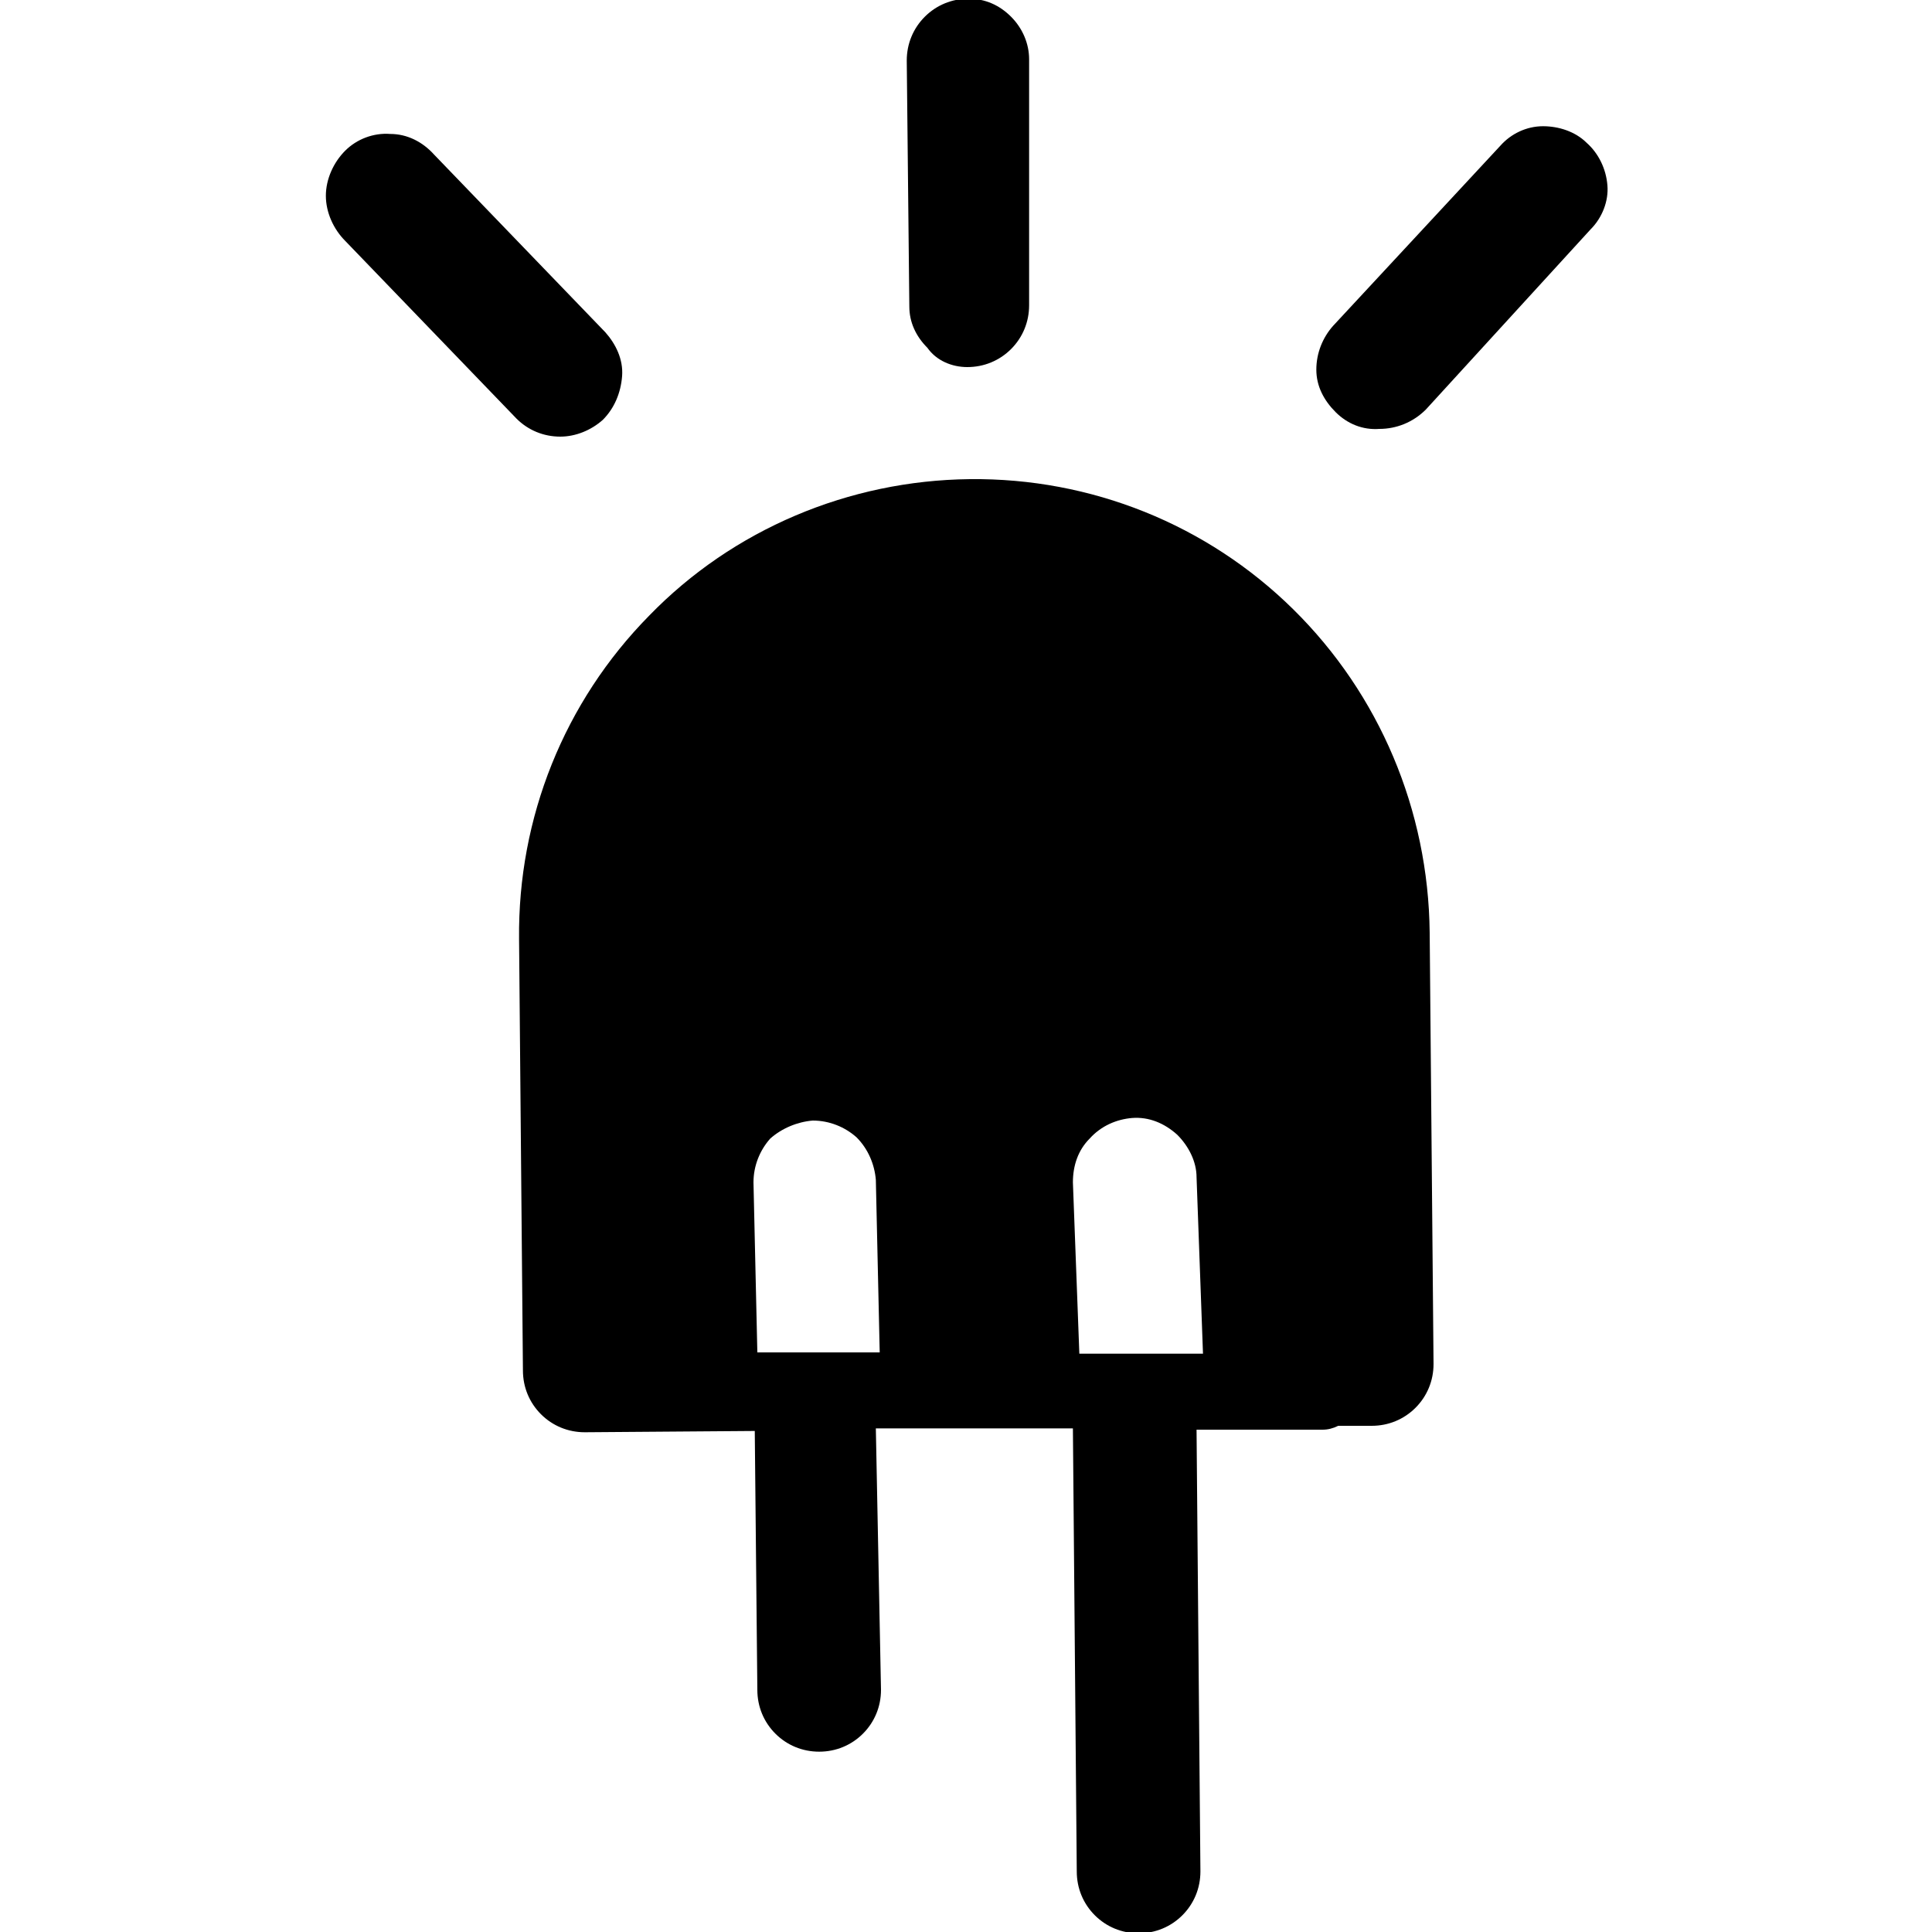 <?xml version="1.0" encoding="utf-8"?>
<!-- Generator: Adobe Illustrator 24.3.0, SVG Export Plug-In . SVG Version: 6.00 Build 0)  -->
<svg version="1.1" id="Capa_1" xmlns="http://www.w3.org/2000/svg" xmlns:xlink="http://www.w3.org/1999/xlink" x="0px" y="0px"
	 viewBox="0 0 150 150" style="enable-background:new 0 0 150 150;" xml:space="preserve">
<g>
	<path d="M75.1,28.5c1.3,0,2.5-0.5,3.4-1.4c0.9-0.9,1.4-2.1,1.4-3.4l0-19.1c0-1.2-0.5-2.4-1.4-3.3c-0.9-0.9-2-1.4-3.3-1.4
		c-1.3,0-2.5,0.5-3.4,1.4c-0.9,0.9-1.4,2.1-1.4,3.4l0.2,19.1c0,1.2,0.5,2.3,1.4,3.2C72.7,28,73.9,28.5,75.1,28.5L75.1,28.5z"/>
	<path d="M123.2,11.1c-0.9-0.9-2.2-1.3-3.4-1.3c-1.3,0-2.5,0.6-3.3,1.5l-13,14c-0.8,0.9-1.3,2.1-1.3,3.4c0,1.3,0.6,2.4,1.5,3.3
		c0.9,0.9,2.1,1.4,3.4,1.3c1.3,0,2.6-0.5,3.6-1.5l12.8-14c0.9-0.9,1.4-2.2,1.3-3.4C124.7,13.1,124.1,11.9,123.2,11.1L123.2,11.1z"/>
	<path d="M46.8,32.6c0.9-0.9,1.4-2.1,1.5-3.4s-0.5-2.5-1.3-3.4L33.7,12c-0.9-1-2.1-1.6-3.4-1.6c-1.3-0.1-2.6,0.4-3.5,1.3
		c-0.9,0.9-1.5,2.2-1.5,3.5s0.6,2.6,1.5,3.5l13.3,13.8c0.9,0.9,2.1,1.4,3.4,1.4C44.7,33.9,45.9,33.4,46.8,32.6L46.8,32.6z"/>
	<path d="M100.4,47.3c-6.7-6.6-15.7-10.2-25.1-10.1c-9.4,0.1-18.4,3.9-24.9,10.6c-6.6,6.7-10.2,15.7-10.1,25.1l0.3,33.5
		c0,1.3,0.5,2.5,1.4,3.4c0.9,0.9,2.1,1.4,3.4,1.4l13.2-0.1l0.2,20.1h0c0,1.3,0.5,2.5,1.4,3.4c0.9,0.9,2.1,1.4,3.4,1.4
		c1.3,0,2.5-0.5,3.4-1.4c0.9-0.9,1.4-2.1,1.4-3.4L68,110.9h15.3l0.3,34.4c0,1.3,0.5,2.5,1.4,3.4c0.9,0.9,2.1,1.4,3.4,1.4
		c1.3,0,2.5-0.5,3.4-1.4c0.9-0.9,1.4-2.1,1.4-3.4l-0.3-34.3h9.8c0.4,0,0.8-0.1,1.2-0.3h2.6c1.3,0,2.5-0.5,3.4-1.4
		c0.9-0.9,1.4-2.1,1.4-3.4l-0.3-33.5C110.9,62.9,107.1,53.9,100.4,47.3L100.4,47.3z M87.9,86.8c1.3-0.1,2.5,0.4,3.5,1.3
		c0.9,0.9,1.5,2.1,1.5,3.3l0.5,13.7h-9.6l-0.5-13.3c0-1.3,0.4-2.5,1.3-3.4C85.5,87.4,86.7,86.9,87.9,86.8L87.9,86.8z M63.1,87
		c1.3,0,2.5,0.5,3.4,1.3c0.9,0.9,1.4,2.1,1.5,3.3l0.3,13.4h-9.5l-0.3-13.2l0,0c0-1.3,0.5-2.5,1.3-3.4C60.7,87.6,61.9,87.1,63.1,87
		L63.1,87z"/>
</g>
</svg>
